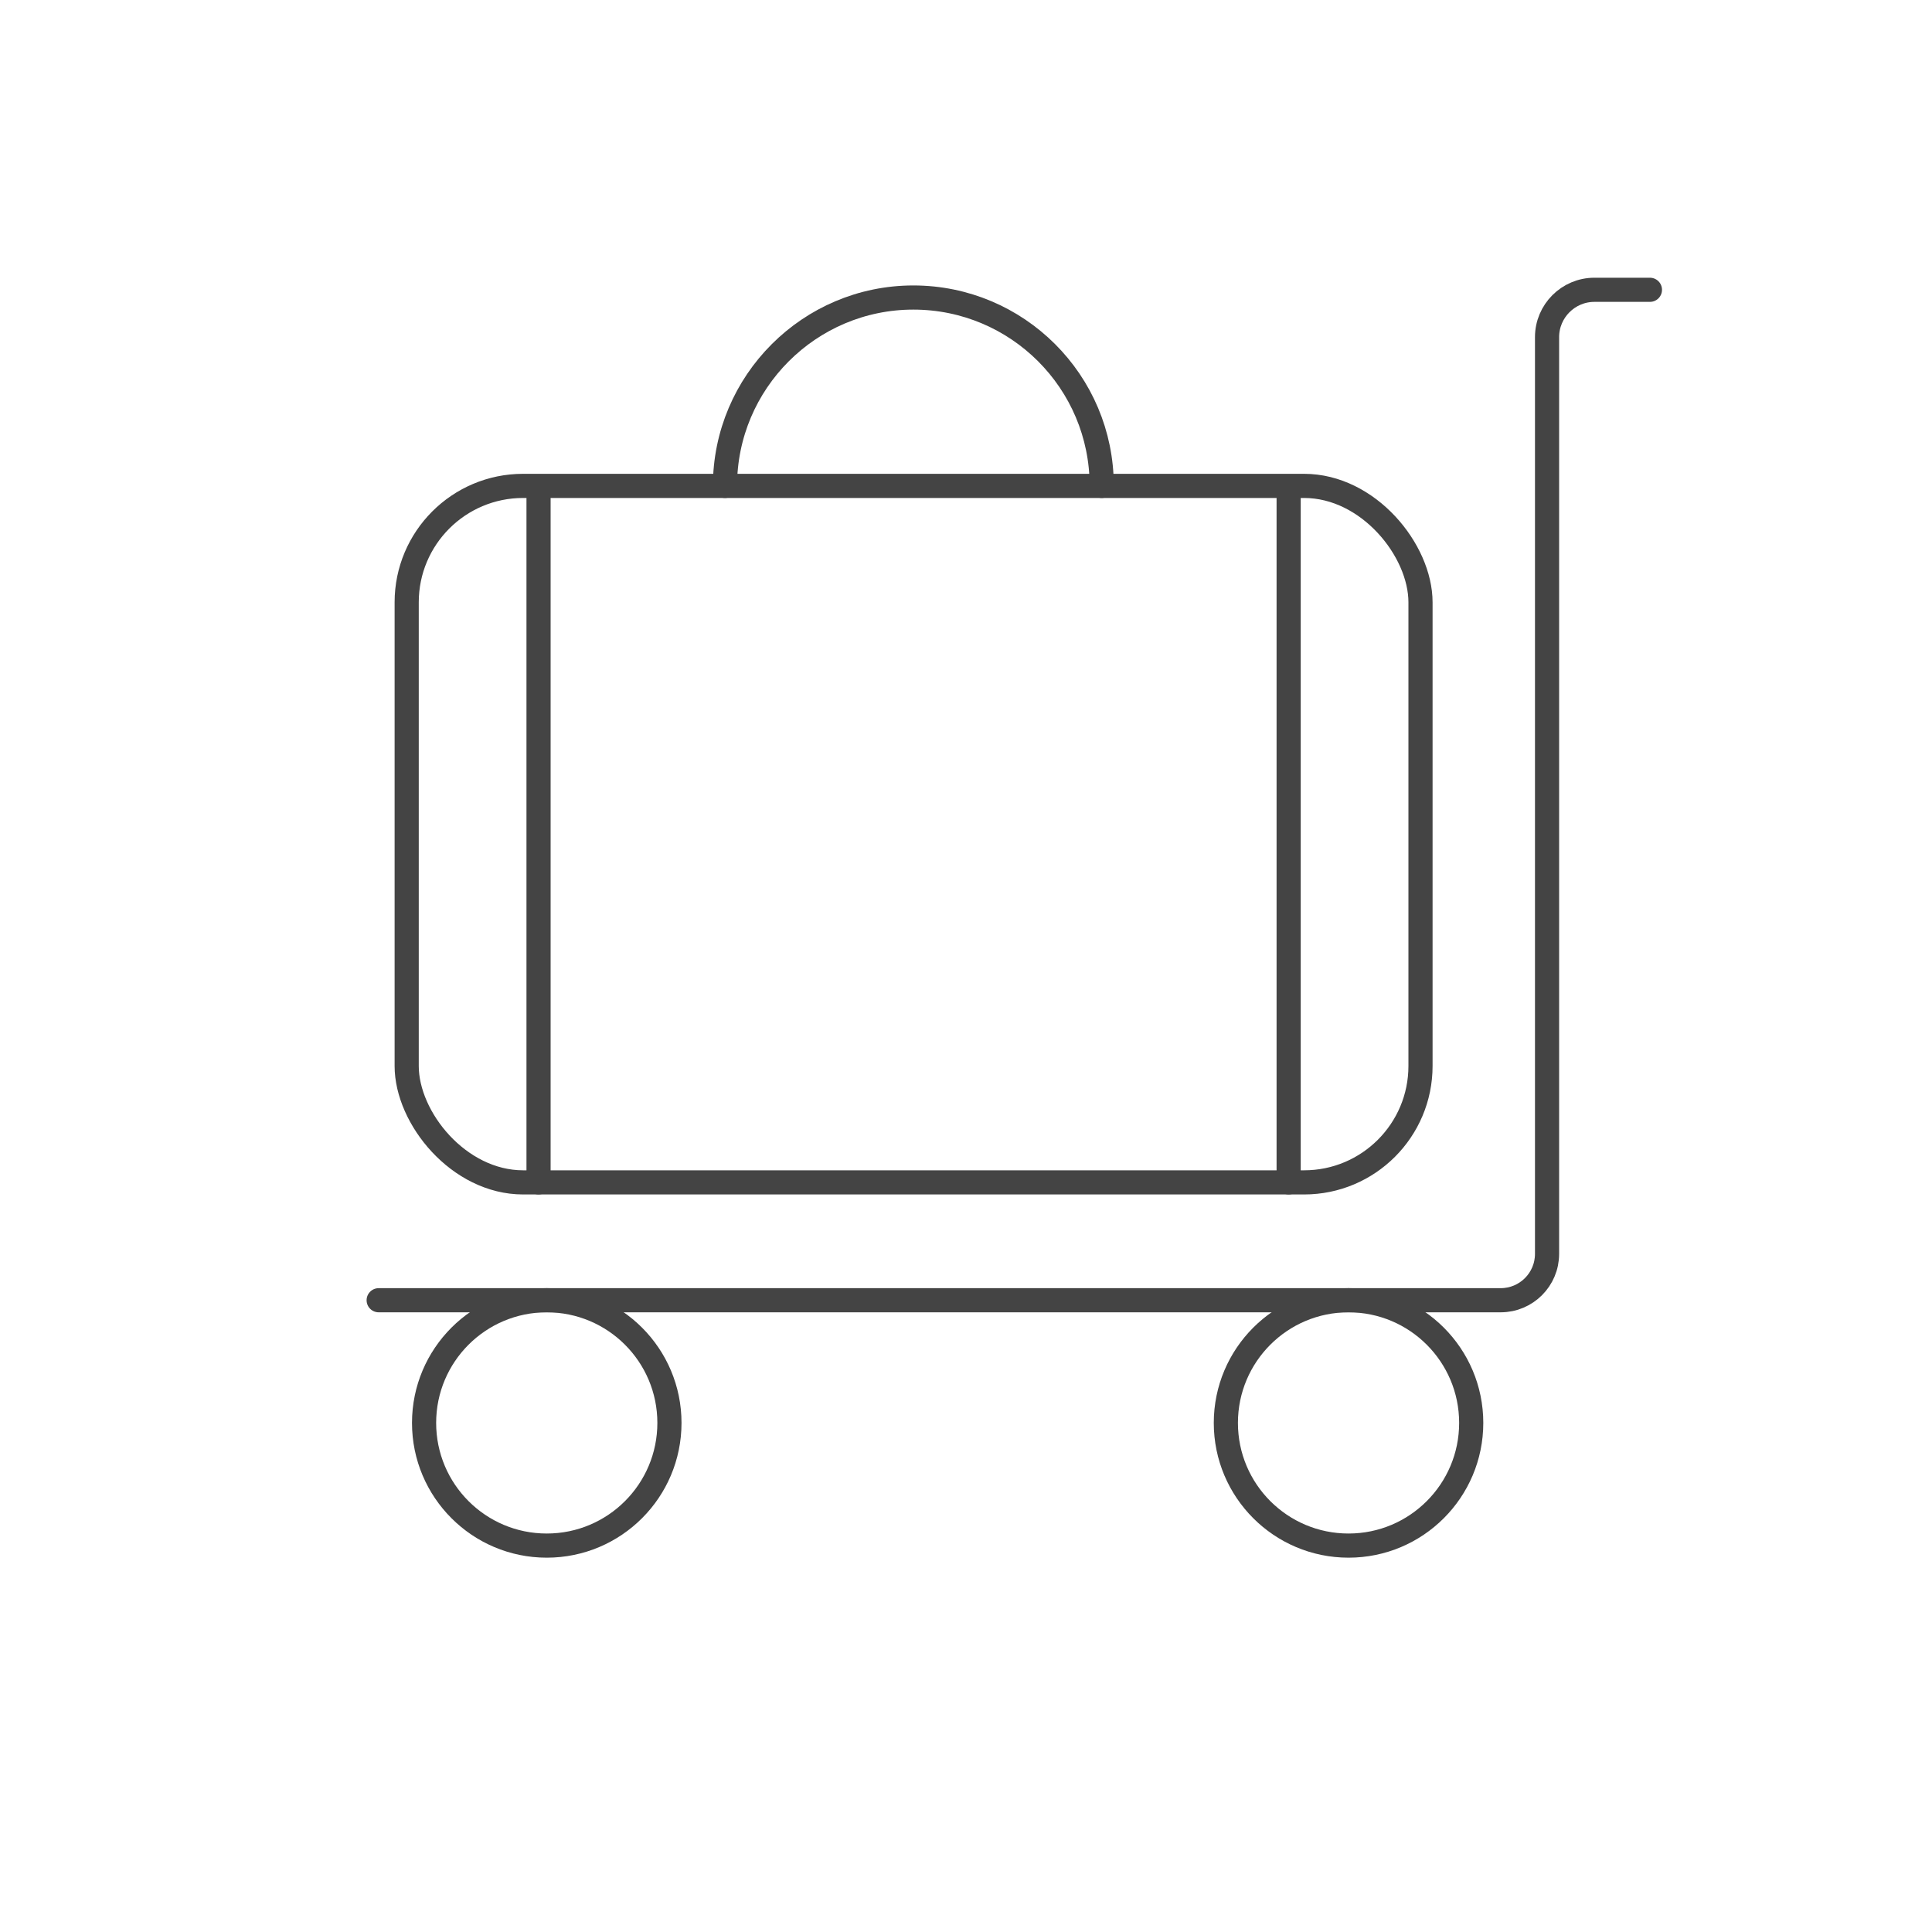 <?xml version="1.0" encoding="UTF-8"?><svg id="icone" xmlns="http://www.w3.org/2000/svg" viewBox="0 0 40 40"><defs><style>.cls-1{fill:#fff;}.cls-2{fill:none;stroke:#444;stroke-linecap:round;stroke-linejoin:round;stroke-width:.5px;}</style></defs><rect class="cls-1" x="-423.7" y="-699.3" width="1642.9" height="2151.08"/><g><path class="cls-2" d="M22.81,10.06c0-2.16-1.75-3.9-3.9-3.9s-3.9,1.75-3.9,3.9"/><rect class="cls-2" x="8.42" y="10.06" width="20.99" height="14.42" rx="2.41" ry="2.41"/><line class="cls-2" x1="11.15" y1="10.32" x2="11.15" y2="24.48"/><line class="cls-2" x1="26.68" y1="10.32" x2="26.68" y2="24.48"/><path class="cls-2" d="M34.16,6h-1.15c-.54,0-.98,.44-.98,.98V25.96c0,.53-.43,.96-.96,.96H7.84"/><circle class="cls-2" cx="11.32" cy="29.46" r="2.54"/><circle class="cls-2" cx="27.92" cy="29.46" r="2.54"/></g></svg>